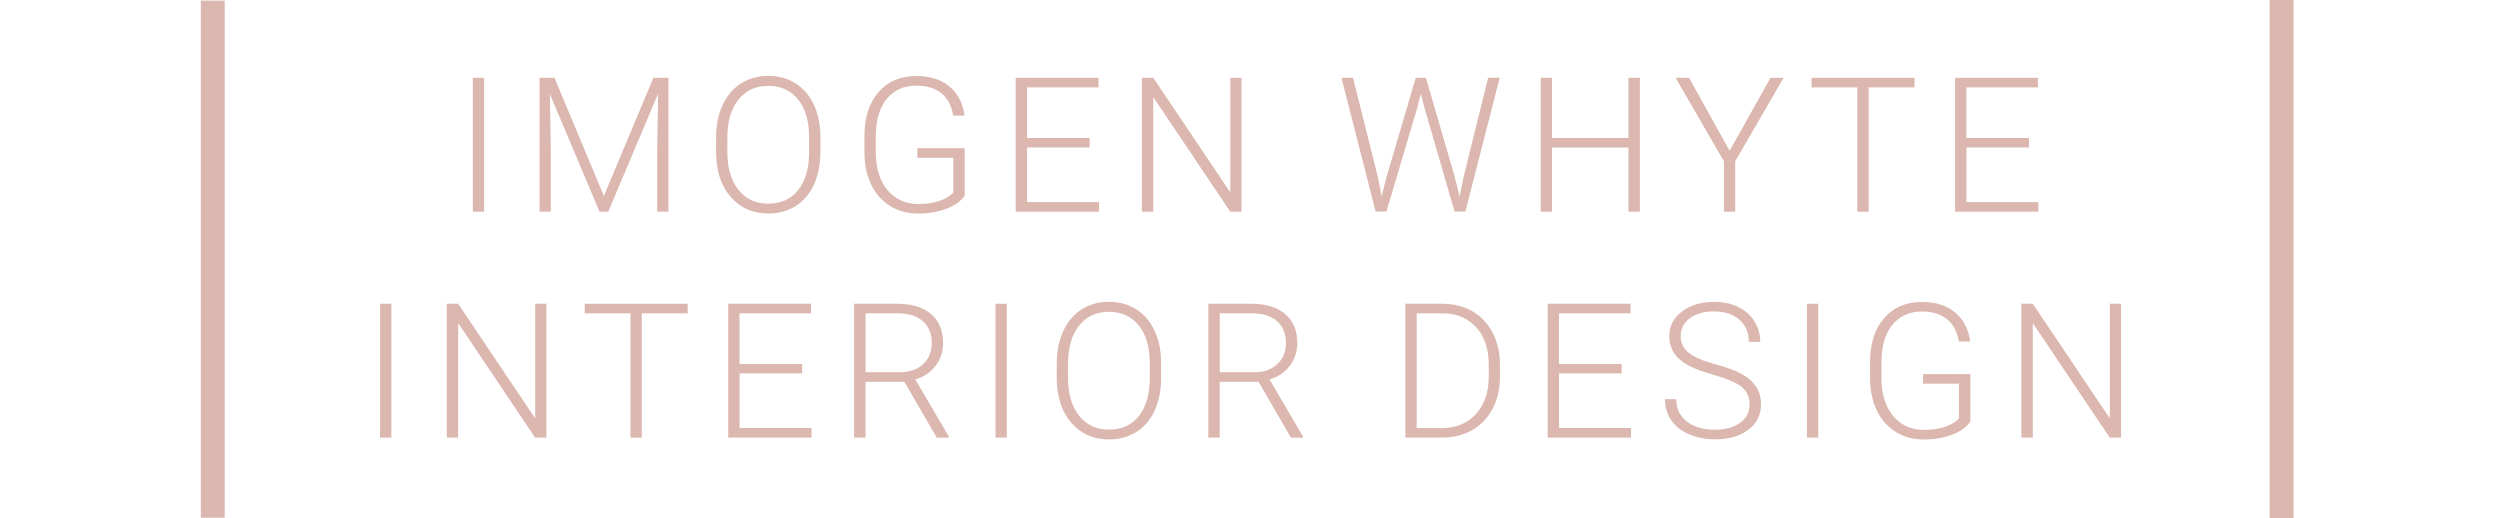 <?xml version="1.0" encoding="UTF-8"?><svg xmlns="http://www.w3.org/2000/svg" viewBox="0 0 478 99.12"><defs><style>.cls-1{isolation:isolate;}.cls-2{fill:#dbb7af;stroke-width:0px;}</style></defs><g id="imogen_whyte_interior_design"><path class="cls-2" d="m92.57,40.47h-2.16V14.88h2.16v25.59Z"/><path class="cls-2" d="m106.02,14.88l9.44,22.59,9.47-22.59h2.88v25.59h-2.16v-11.14l.18-11.43-9.53,22.57h-1.67l-9.49-22.48.18,11.27v11.21h-2.16V14.88h2.87Z"/><path class="cls-2" d="m156.86,29.06c0,2.36-.41,4.42-1.22,6.21s-1.98,3.15-3.49,4.11-3.26,1.44-5.24,1.44c-2.99,0-5.4-1.07-7.24-3.21s-2.76-5.02-2.76-8.66v-2.64c0-2.33.41-4.4,1.24-6.2s2-3.18,3.51-4.15,3.25-1.45,5.22-1.45,3.71.47,5.21,1.42,2.67,2.29,3.49,4.03,1.25,3.74,1.28,6.03v3.06Zm-2.16-2.78c0-3.08-.7-5.5-2.09-7.24s-3.3-2.62-5.73-2.62-4.27.88-5.69,2.63-2.12,4.2-2.12,7.34v2.67c0,3.04.7,5.44,2.11,7.22s3.32,2.66,5.73,2.66,4.36-.88,5.73-2.63,2.06-4.19,2.06-7.32v-2.71Z"/><path class="cls-2" d="m184.43,37.43c-.75,1.07-1.92,1.9-3.52,2.5s-3.39.9-5.37.9-3.79-.48-5.34-1.44-2.77-2.32-3.62-4.08-1.29-3.77-1.3-6.05v-3.23c0-3.55.9-6.35,2.69-8.41s4.2-3.08,7.22-3.08c2.64,0,4.76.67,6.36,2.01s2.56,3.19,2.87,5.55h-2.16c-.32-1.88-1.08-3.31-2.29-4.28s-2.8-1.45-4.75-1.45c-2.39,0-4.28.85-5.68,2.55-1.39,1.7-2.09,4.1-2.09,7.2v3.03c0,1.95.33,3.67.99,5.16.66,1.5,1.61,2.65,2.85,3.47,1.24.82,2.66,1.23,4.26,1.23,1.86,0,3.46-.29,4.8-.88.87-.39,1.51-.84,1.93-1.35v-6.61h-6.87v-1.83h9.04v9.11Z"/><path class="cls-2" d="m208.34,28.2h-11.97v10.44h13.76v1.83h-15.93V14.88h15.84v1.83h-13.68v9.67h11.97v1.83Z"/><path class="cls-2" d="m237.38,40.47h-2.16l-14.71-21.9v21.9h-2.18V14.88h2.18l14.73,21.92V14.88h2.14v25.59Z"/><path class="cls-2" d="m263.38,33.56l.79,3.97.97-3.8,5.55-18.86h1.95l5.48,18.86.95,3.83.84-4.01,4.62-18.69h2.21l-6.56,25.59h-2.07l-5.8-20.02-.65-2.53-.63,2.53-5.94,20.02h-2.07l-6.54-25.59h2.21l4.68,18.69Z"/><path class="cls-2" d="m313.54,40.47h-2.18v-12.27h-14.62v12.27h-2.16V14.88h2.16v11.5h14.62v-11.5h2.18v25.59Z"/><path class="cls-2" d="m330.7,28.84l7.82-13.96h2.5l-9.25,15.96v9.63h-2.16v-9.63l-9.23-15.96h2.57l7.75,13.96Z"/><path class="cls-2" d="m366.05,16.71h-8.77v23.77h-2.16v-23.77h-8.75v-1.83h19.69v1.83Z"/><path class="cls-2" d="m387.95,28.2h-11.97v10.44h13.76v1.83h-15.93V14.88h15.84v1.83h-13.68v9.67h11.97v1.83Z"/><path class="cls-2" d="m74.83,83.67h-2.16v-25.59h2.16v25.59Z"/><path class="cls-2" d="m104.47,83.67h-2.16l-14.71-21.9v21.9h-2.18v-25.59h2.18l14.73,21.92v-21.92h2.14v25.59Z"/><path class="cls-2" d="m131.48,59.91h-8.77v23.77h-2.16v-23.77h-8.75v-1.83h19.69v1.83Z"/><path class="cls-2" d="m153.38,71.4h-11.97v10.44h13.76v1.83h-15.93v-25.59h15.84v1.83h-13.68v9.67h11.97v1.83Z"/><path class="cls-2" d="m172.93,73h-7.44v10.67h-2.18v-25.59h8.31c2.73,0,4.86.66,6.4,1.98,1.54,1.32,2.3,3.17,2.3,5.55,0,1.64-.48,3.08-1.44,4.34-.96,1.25-2.25,2.12-3.87,2.6l6.4,10.9v.23h-2.3l-6.19-10.67Zm-7.44-1.83h6.63c1.82,0,3.28-.52,4.38-1.55,1.1-1.03,1.65-2.37,1.65-4.01,0-1.81-.57-3.21-1.72-4.21-1.15-1-2.76-1.5-4.83-1.5h-6.1v11.27Z"/><path class="cls-2" d="m192.5,83.67h-2.16v-25.59h2.16v25.59Z"/><path class="cls-2" d="m222,72.26c0,2.36-.41,4.42-1.22,6.21s-1.98,3.15-3.49,4.11-3.26,1.44-5.24,1.44c-2.99,0-5.4-1.07-7.24-3.21s-2.76-5.02-2.76-8.66v-2.64c0-2.33.41-4.4,1.24-6.2s2-3.18,3.51-4.15,3.25-1.45,5.22-1.45,3.71.47,5.21,1.42,2.67,2.29,3.49,4.03,1.25,3.74,1.28,6.03v3.06Zm-2.16-2.78c0-3.08-.7-5.5-2.09-7.24s-3.3-2.62-5.73-2.62-4.27.88-5.69,2.63-2.12,4.2-2.12,7.34v2.67c0,3.04.7,5.44,2.11,7.22s3.32,2.66,5.73,2.66,4.36-.88,5.73-2.63,2.06-4.19,2.06-7.32v-2.71Z"/><path class="cls-2" d="m240.65,73h-7.44v10.67h-2.18v-25.59h8.31c2.73,0,4.86.66,6.4,1.98,1.54,1.32,2.3,3.17,2.3,5.55,0,1.64-.48,3.08-1.44,4.34-.96,1.25-2.25,2.12-3.87,2.6l6.4,10.9v.23h-2.3l-6.19-10.67Zm-7.44-1.83h6.63c1.82,0,3.28-.52,4.38-1.55,1.1-1.03,1.65-2.37,1.65-4.01,0-1.81-.57-3.21-1.72-4.21-1.15-1-2.76-1.5-4.83-1.5h-6.1v11.27Z"/><path class="cls-2" d="m268.71,83.67v-25.59h7.15c2.1,0,3.98.48,5.64,1.43s2.96,2.32,3.89,4.1,1.4,3.81,1.4,6.08v2.36c0,2.29-.46,4.31-1.39,6.08s-2.23,3.13-3.91,4.1-3.61,1.44-5.79,1.44h-7Zm2.16-23.77v21.94h4.85c2.7,0,4.86-.89,6.49-2.68,1.63-1.79,2.44-4.21,2.44-7.26v-2.25c0-2.94-.8-5.3-2.41-7.07-1.61-1.77-3.72-2.66-6.35-2.67h-5.03Z"/><path class="cls-2" d="m310.06,71.4h-11.97v10.44h13.76v1.83h-15.93v-25.59h15.84v1.83h-13.68v9.67h11.97v1.83Z"/><path class="cls-2" d="m334.53,77.38c0-1.42-.5-2.54-1.49-3.37s-2.82-1.61-5.47-2.36-4.58-1.56-5.8-2.43c-1.73-1.24-2.6-2.87-2.6-4.89s.81-3.55,2.42-4.77,3.67-1.84,6.18-1.84c1.7,0,3.22.33,4.56.98s2.38,1.57,3.12,2.74,1.11,2.48,1.11,3.92h-2.18c0-1.75-.6-3.16-1.79-4.22s-2.8-1.6-4.82-1.6-3.52.44-4.68,1.31c-1.16.88-1.74,2.02-1.74,3.42,0,1.3.52,2.37,1.56,3.19s2.71,1.55,5.01,2.17,4.04,1.28,5.22,1.95,2.07,1.48,2.67,2.42.9,2.04.9,3.32c0,2.02-.81,3.63-2.42,4.85s-3.74,1.83-6.37,1.83c-1.8,0-3.46-.32-4.97-.97s-2.65-1.55-3.43-2.71-1.17-2.49-1.17-3.99h2.16c0,1.8.67,3.23,2.02,4.27s3.14,1.56,5.38,1.56c1.99,0,3.59-.44,4.8-1.32s1.81-2.04,1.81-3.5Z"/><path class="cls-2" d="m347.65,83.67h-2.16v-25.59h2.16v25.59Z"/><path class="cls-2" d="m376.71,80.63c-.75,1.07-1.92,1.9-3.52,2.5s-3.39.9-5.37.9-3.79-.48-5.34-1.44-2.77-2.32-3.62-4.08-1.29-3.77-1.3-6.05v-3.23c0-3.55.9-6.35,2.69-8.41s4.2-3.08,7.22-3.08c2.64,0,4.76.67,6.36,2.01s2.56,3.19,2.87,5.55h-2.16c-.32-1.88-1.08-3.31-2.29-4.28s-2.8-1.46-4.75-1.46c-2.39,0-4.28.85-5.68,2.55s-2.09,4.1-2.09,7.2v3.03c0,1.95.33,3.67.99,5.16s1.61,2.65,2.85,3.47,2.66,1.23,4.26,1.23c1.86,0,3.46-.29,4.8-.88.87-.39,1.51-.84,1.93-1.35v-6.61h-6.87v-1.83h9.04v9.11Z"/><path class="cls-2" d="m405.54,83.67h-2.16l-14.71-21.9v21.9h-2.18v-25.59h2.18l14.73,21.92v-21.92h2.14v25.59Z"/></g><g id="Rectangle_2" class="cls-1"><g id="Rectangle_2-2"><rect class="cls-2" x="38.4" y=".12" width="4.56" height="98.87"/></g></g><g id="Rectangle_2_copy" class="cls-1"><g id="Rectangle_2_copy-2"><rect class="cls-2" x="433.96" y="0" width="4.56" height="99.36"/></g></g></svg>